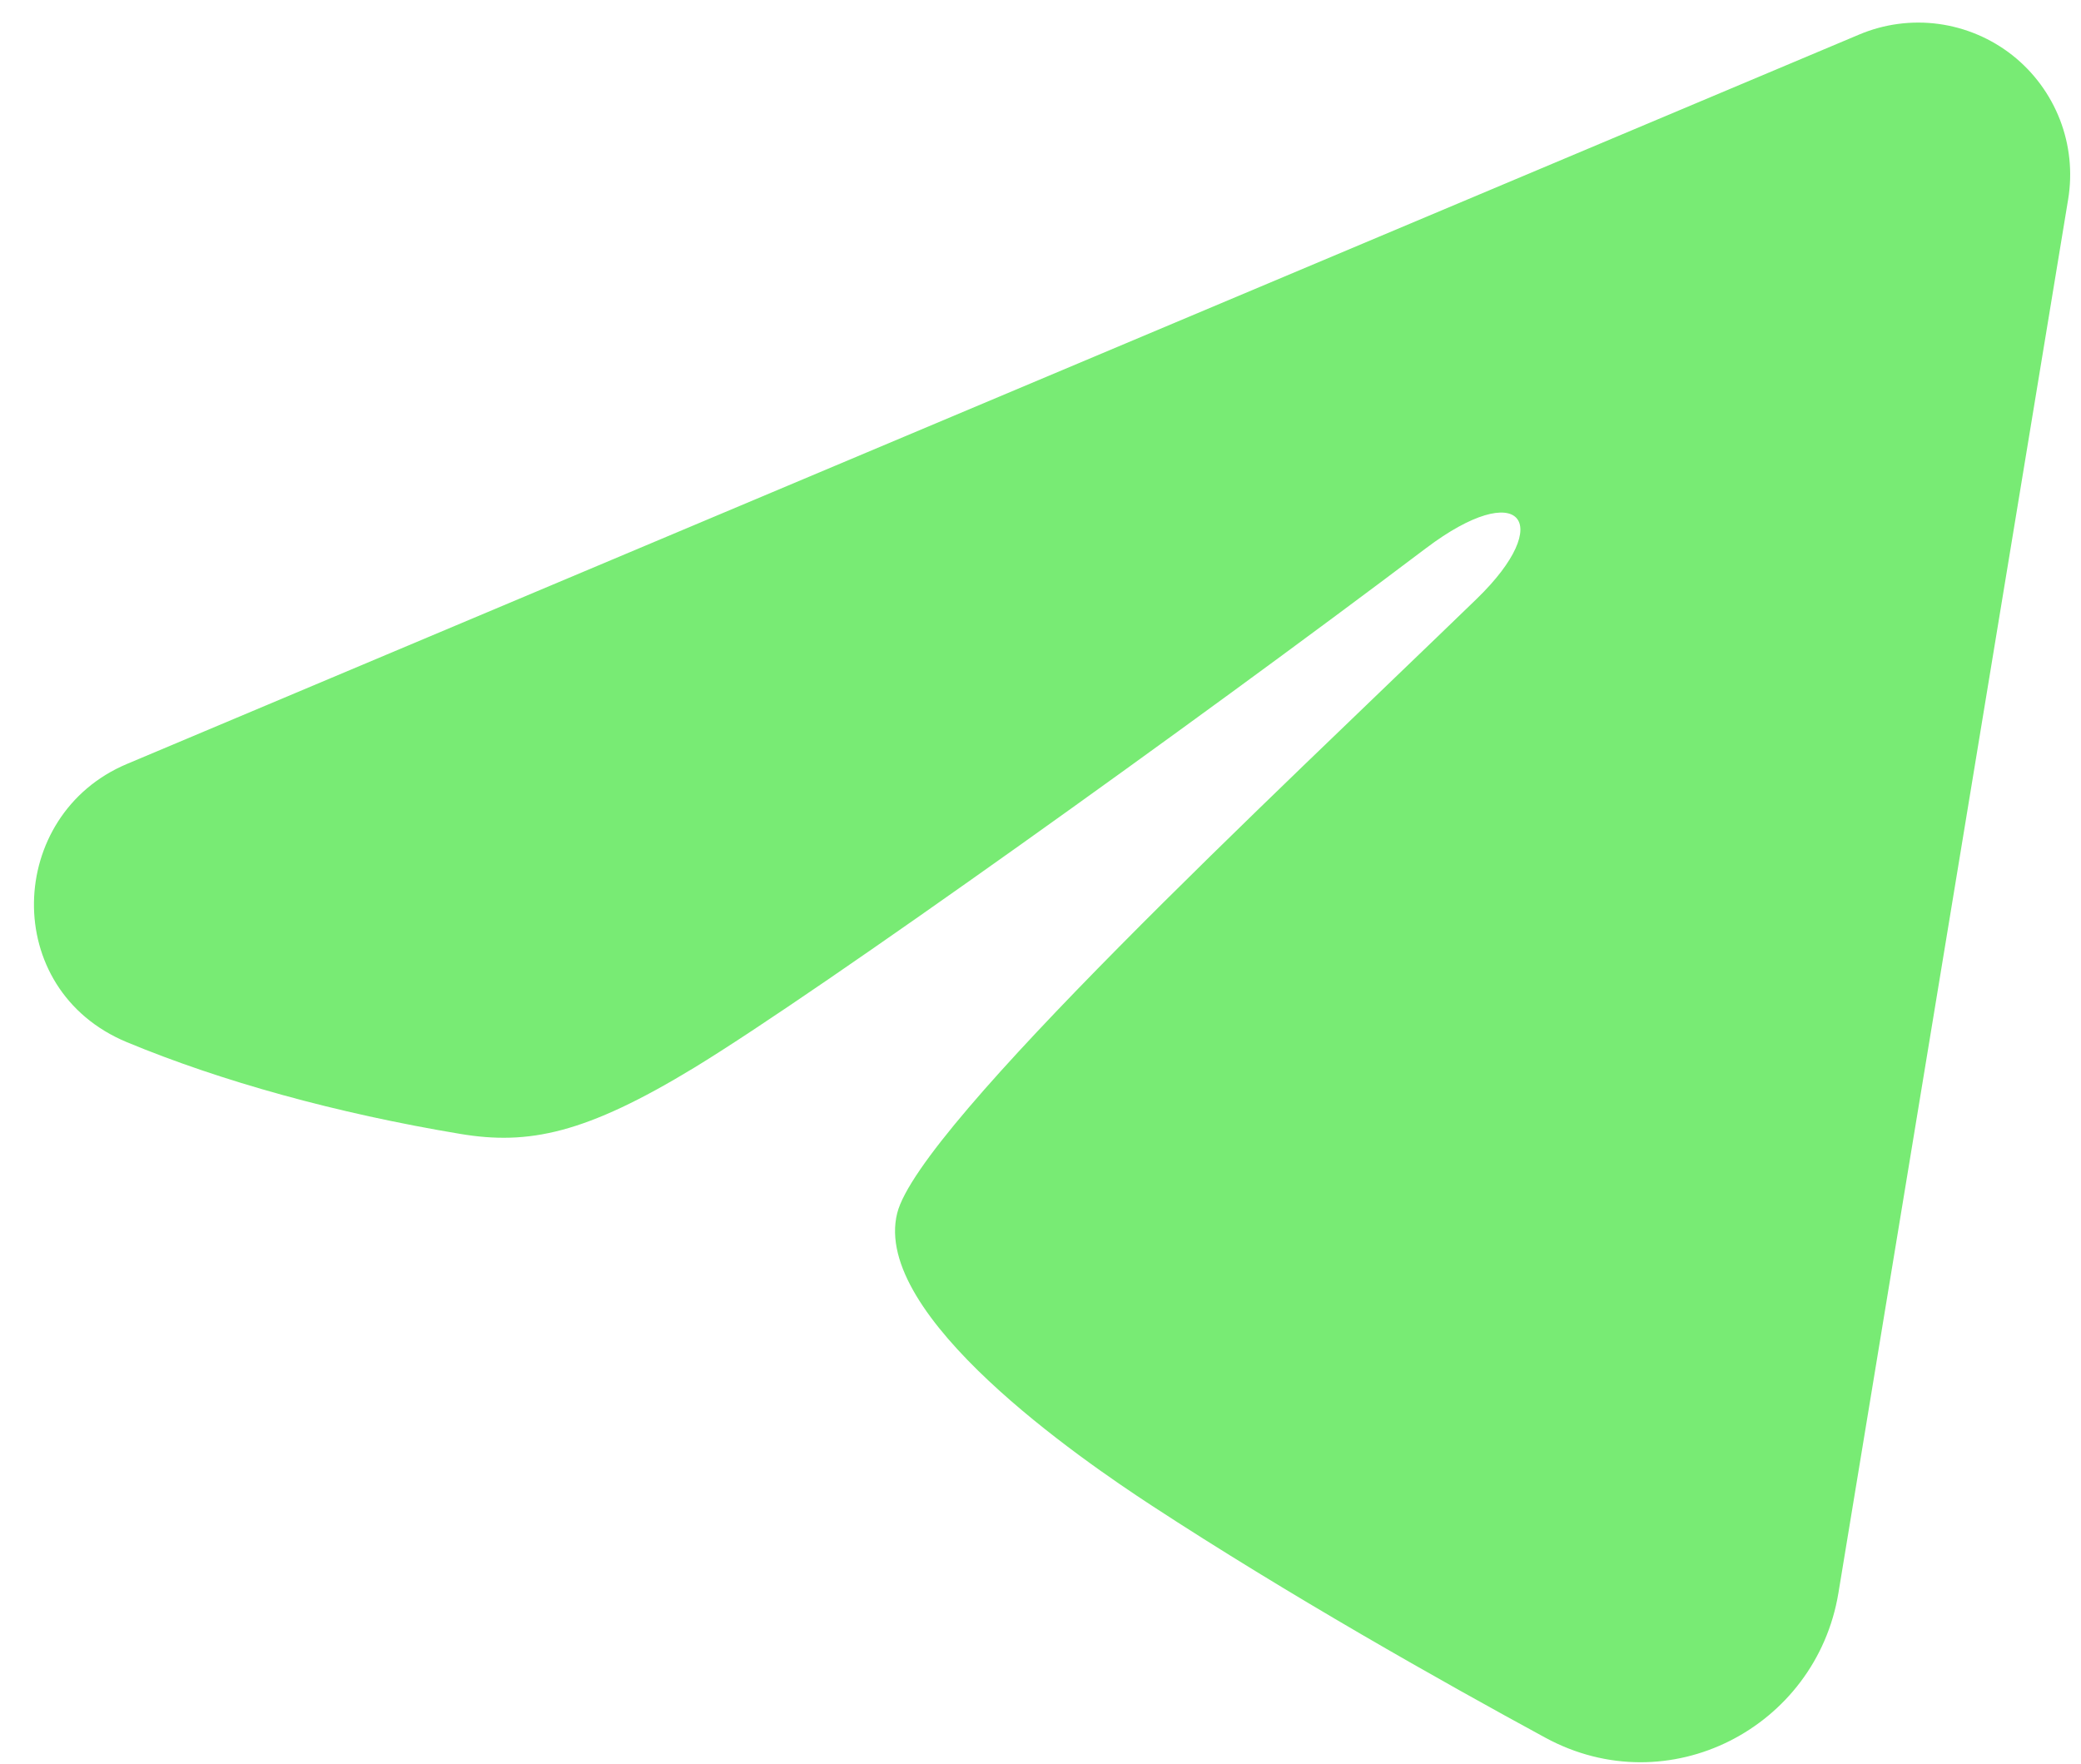 <?xml version="1.0" encoding="UTF-8"?> <svg xmlns="http://www.w3.org/2000/svg" width="59" height="50" viewBox="0 0 59 50" fill="none"><path fill-rule="evenodd" clip-rule="evenodd" d="M52.714 0.978C53.423 0.679 54.2 0.576 54.963 0.679C55.727 0.783 56.448 1.089 57.053 1.565C57.657 2.042 58.123 2.673 58.402 3.391C58.68 4.109 58.761 4.888 58.636 5.648L52.122 45.163C51.49 48.975 47.308 51.161 43.812 49.262C40.888 47.674 36.545 45.227 32.639 42.673C30.686 41.395 24.702 37.302 25.438 34.389C26.07 31.899 36.123 22.541 41.867 16.977C44.122 14.791 43.094 13.53 40.431 15.54C33.819 20.533 23.203 28.124 19.693 30.262C16.597 32.146 14.982 32.468 13.052 32.146C9.531 31.56 6.265 30.652 3.599 29.546C-0.003 28.053 0.173 23.101 3.596 21.659L52.714 0.978Z" fill="#78EB74"></path></svg> 